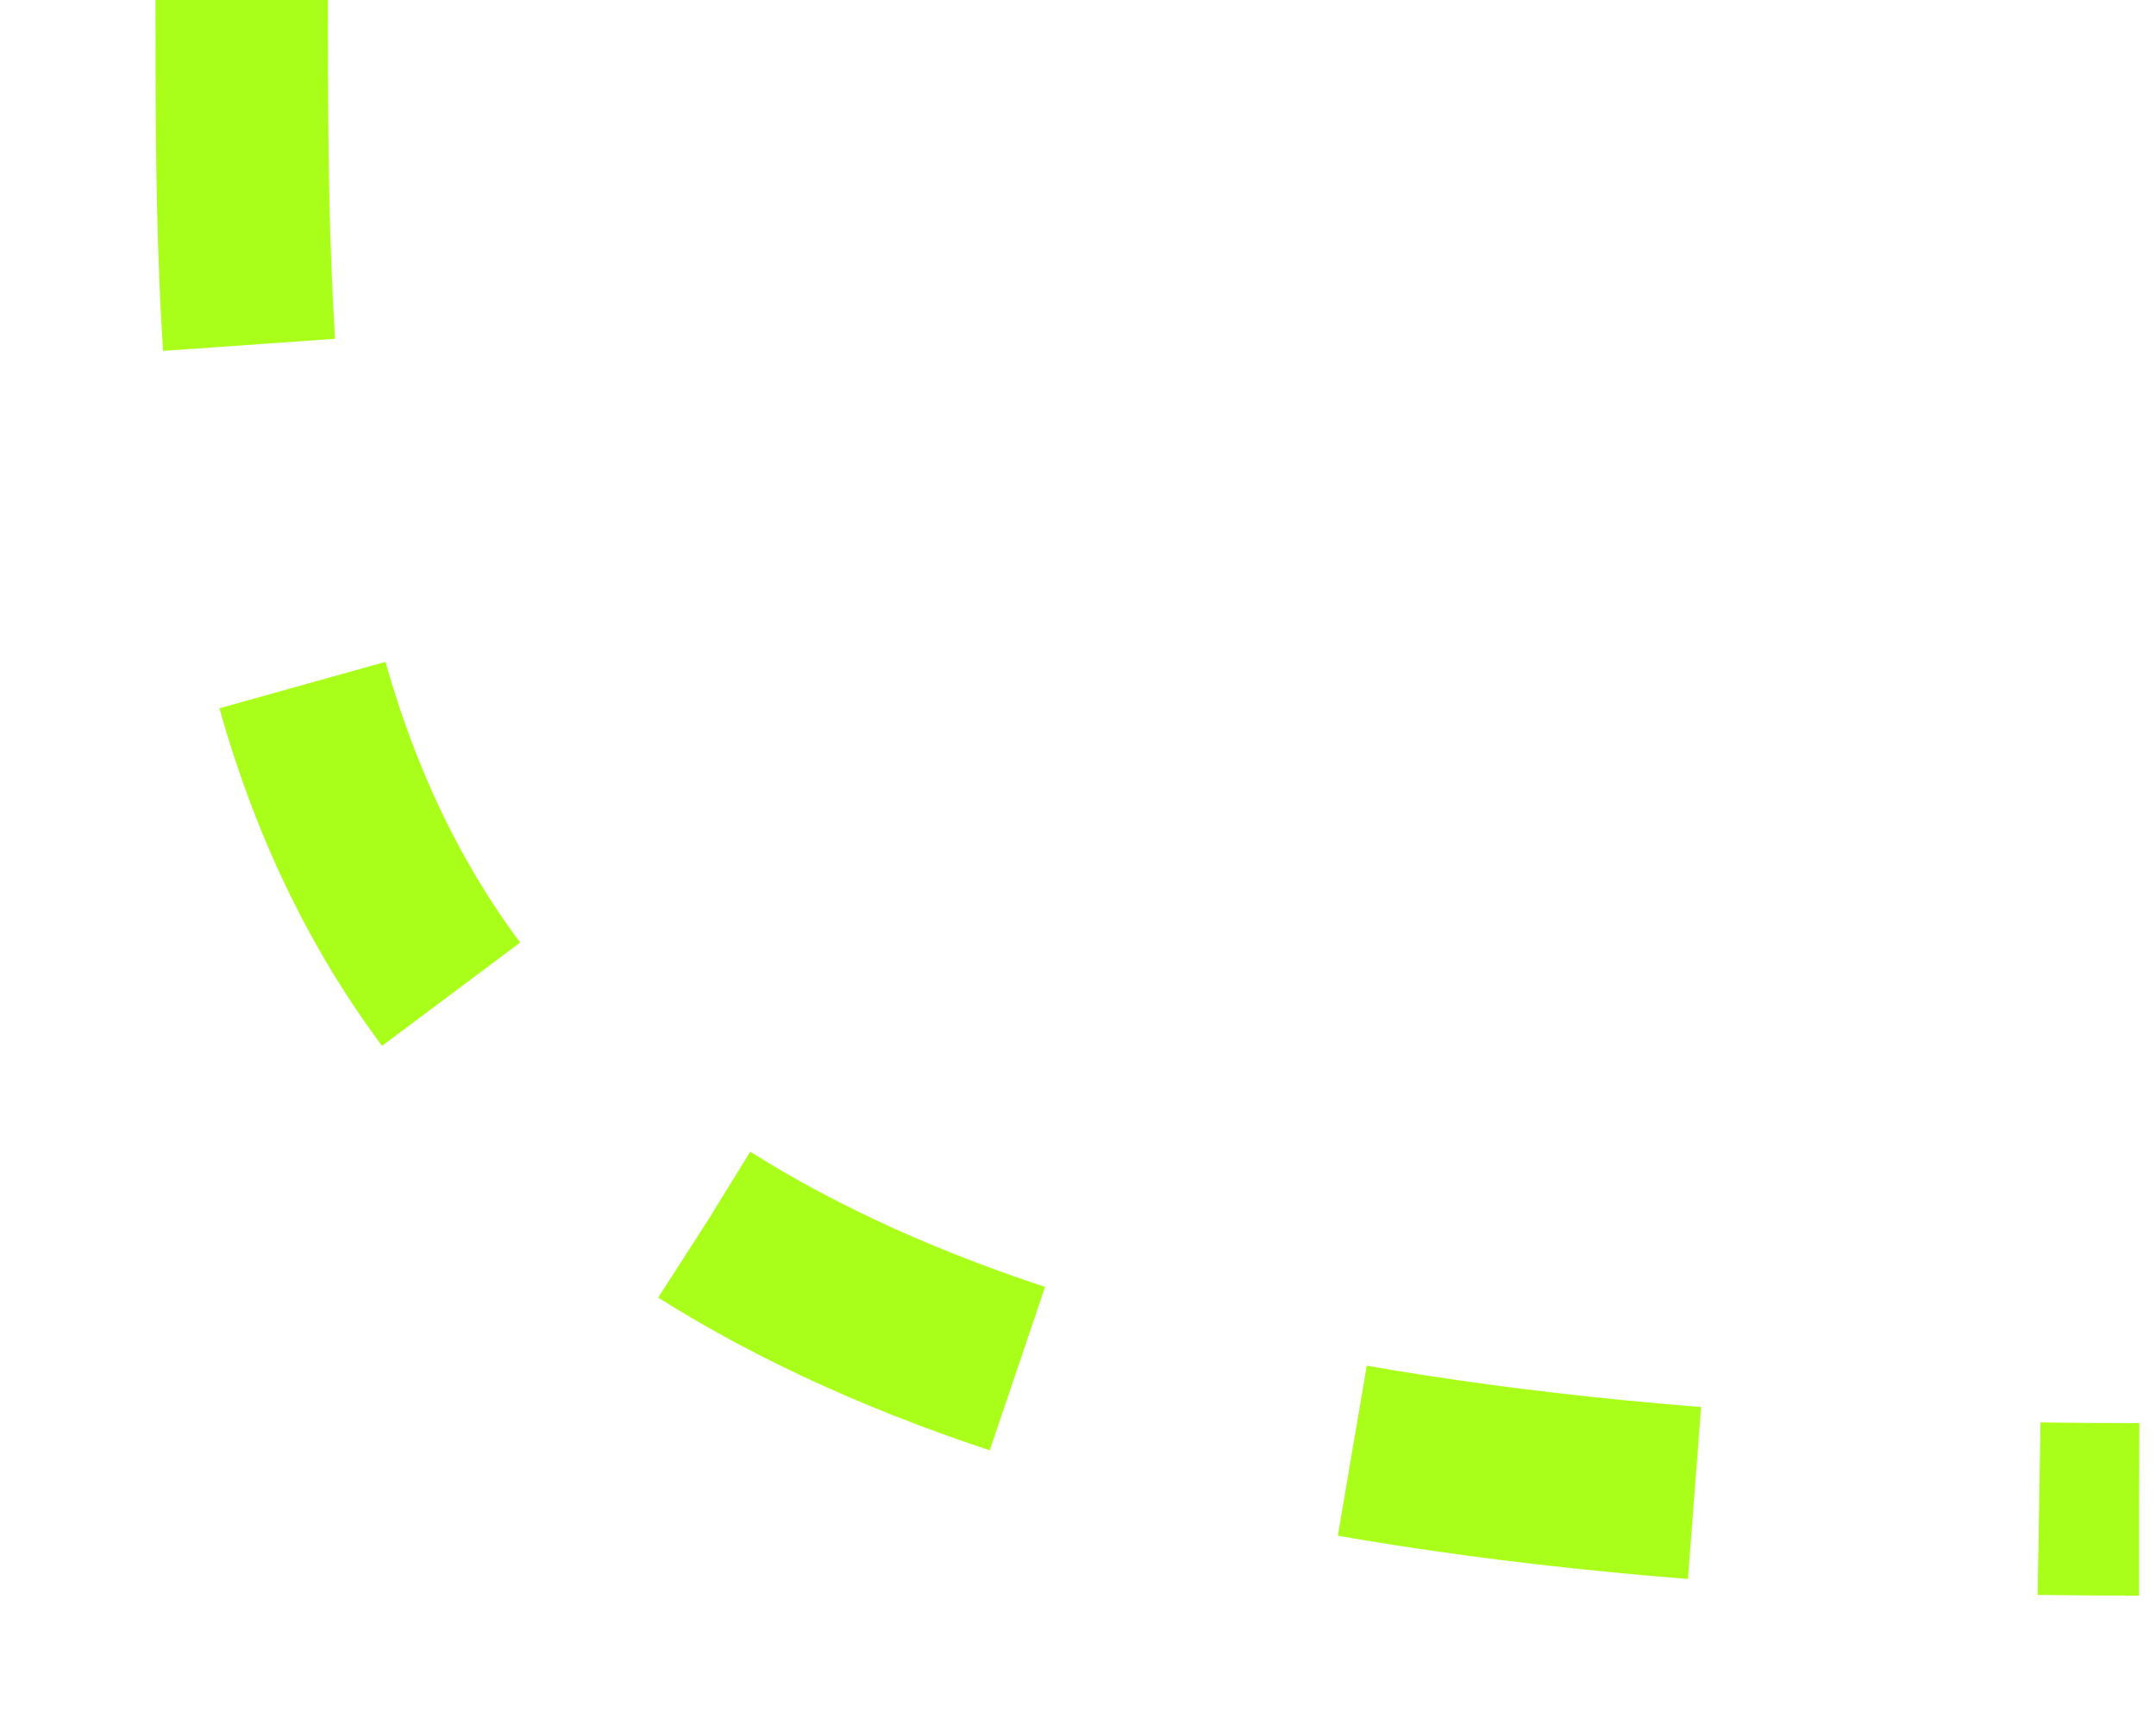 <?xml version="1.0" encoding="UTF-8"?> <svg xmlns="http://www.w3.org/2000/svg" width="25" height="20" viewBox="0 0 25 20" fill="none"> <path d="M2.803 0C2.803 8.5 2.803 17.5 24.803 17.5" stroke="#AAFF1A" stroke-width="2" stroke-dasharray="4 4"></path> </svg> 